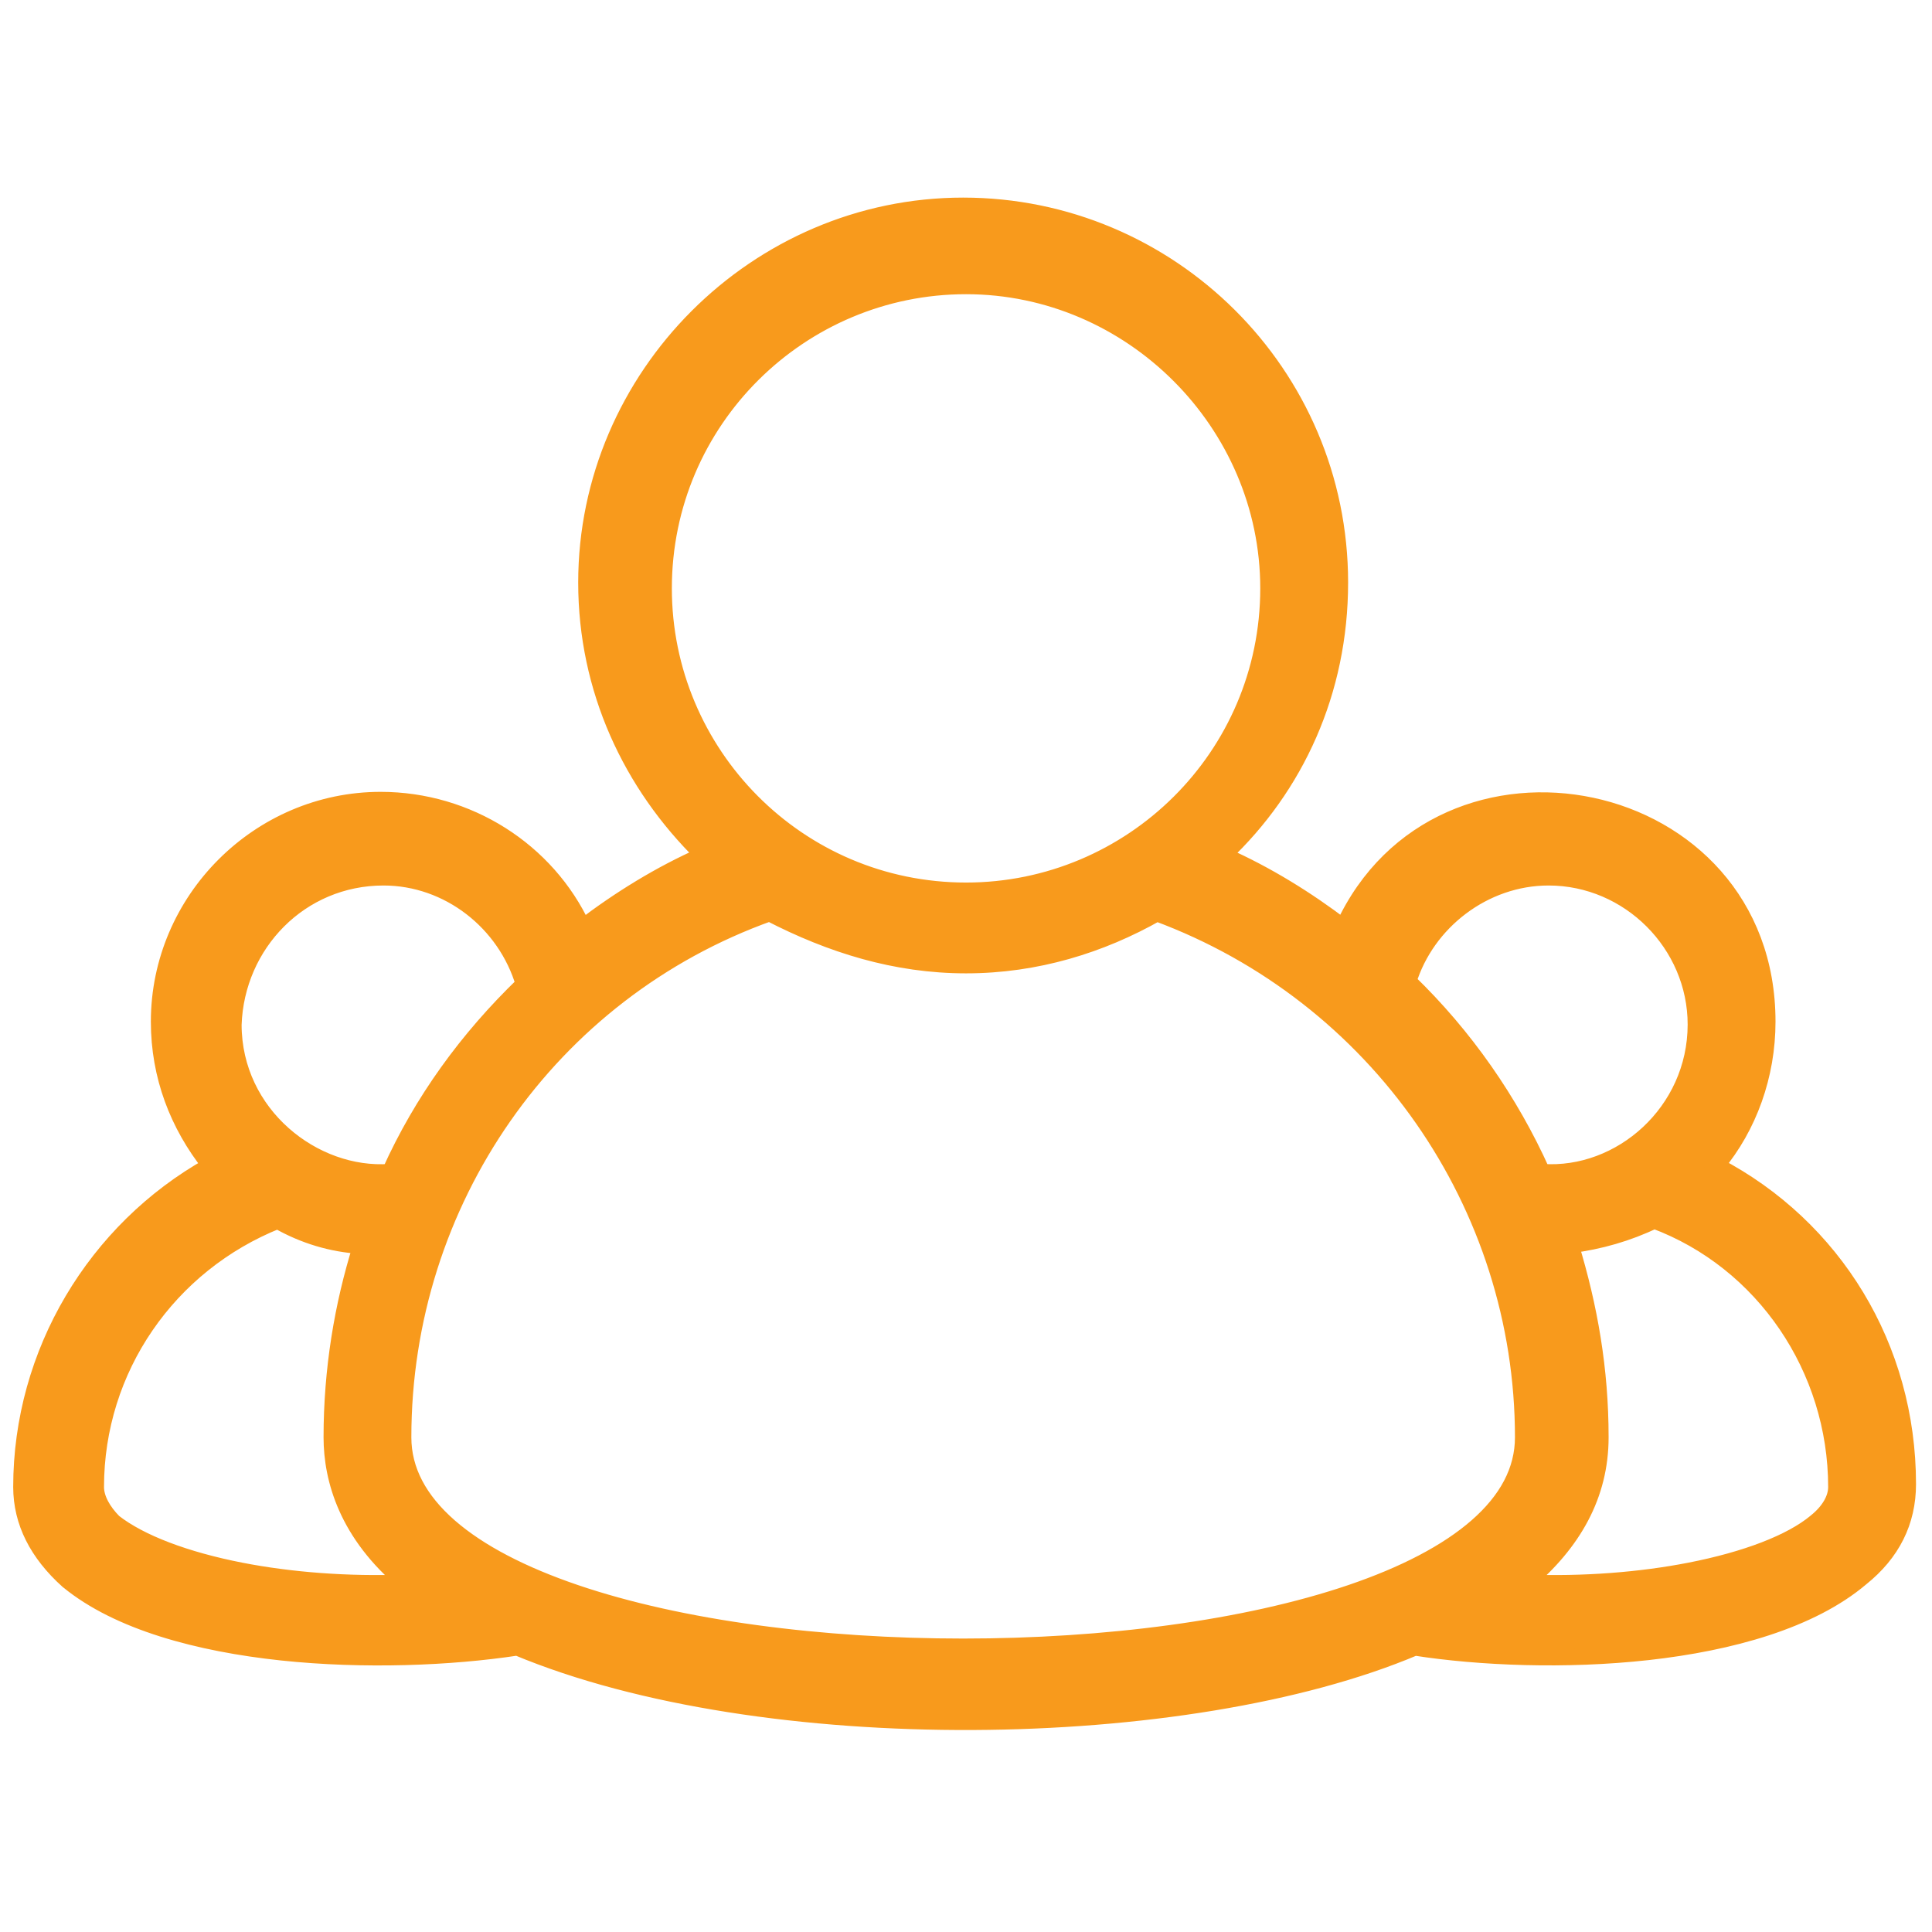 <svg width="36" height="36" viewBox="0 0 36 36" fill="none" xmlns="http://www.w3.org/2000/svg">
<path d="M17.947 3.832C21.793 3.832 24.97 6.953 24.97 10.855C24.97 12.887 24.146 14.662 22.798 15.935C23.599 16.289 24.355 16.759 25.03 17.273C26.834 13.356 32.934 14.572 32.934 19.037C32.934 20.039 32.588 20.994 31.986 21.717C34.174 22.863 35.552 25.101 35.552 27.655C35.552 28.357 35.256 28.943 34.68 29.405C33.745 30.198 32.249 30.612 30.707 30.784C29.176 30.954 27.572 30.888 26.364 30.7C24.241 31.599 21.198 32.073 18.125 32.086C15.049 32.1 11.922 31.653 9.637 30.699C8.402 30.887 6.786 30.954 5.249 30.791C3.701 30.626 2.205 30.226 1.271 29.461L1.265 29.457C0.695 28.945 0.397 28.361 0.396 27.709C0.396 25.206 1.777 22.916 3.915 21.718C3.312 20.958 2.961 20.048 2.961 19.037C2.961 16.772 4.828 14.905 7.093 14.905C8.722 14.905 10.193 15.845 10.859 17.276C11.537 16.759 12.295 16.288 13.1 15.933C11.751 14.613 10.924 12.838 10.924 10.855C10.924 7.008 14.101 3.832 17.947 3.832ZM14.338 17.018C10.232 18.486 7.515 22.393 7.515 26.782C7.515 27.402 7.817 27.954 8.373 28.441C8.931 28.929 9.738 29.343 10.72 29.677C12.683 30.345 15.312 30.682 17.947 30.682C20.582 30.682 23.21 30.345 25.174 29.677C26.156 29.343 26.962 28.929 27.52 28.441C28.077 27.954 28.379 27.402 28.379 26.782C28.379 22.449 25.664 18.541 21.558 17.019C20.516 17.61 19.313 17.987 18.001 17.987C16.685 17.987 15.48 17.608 14.338 17.018ZM5.173 22.748C3.138 23.56 1.788 25.505 1.788 27.709C1.788 27.923 1.919 28.157 2.121 28.361C2.613 28.745 3.454 29.064 4.489 29.266C5.412 29.446 6.474 29.529 7.553 29.489C6.471 28.589 6.179 27.571 6.179 26.782C6.179 25.528 6.378 24.324 6.727 23.215C6.191 23.184 5.662 23.028 5.173 22.748ZM30.825 22.745C30.334 22.982 29.803 23.133 29.269 23.201C29.621 24.356 29.824 25.518 29.824 26.782C29.824 27.864 29.312 28.753 28.441 29.489C29.501 29.529 30.564 29.446 31.486 29.266C32.529 29.063 33.372 28.742 33.833 28.358L33.835 28.356C34.086 28.155 34.215 27.921 34.215 27.709C34.215 25.5 32.859 23.502 30.825 22.745ZM7.146 16.35C5.596 16.35 4.403 17.59 4.352 19.096C4.355 20.766 5.847 21.94 7.266 21.838C7.86 20.518 8.708 19.351 9.759 18.338C9.42 17.189 8.356 16.35 7.146 16.35ZM28.856 16.35C27.647 16.35 26.583 17.188 26.244 18.285C27.296 19.301 28.143 20.518 28.736 21.838C30.199 21.939 31.596 20.718 31.597 19.091C31.597 17.593 30.355 16.35 28.856 16.35ZM18.001 5.332C14.92 5.332 12.369 7.829 12.369 10.963C12.369 14.045 14.867 16.595 18.001 16.595C21.083 16.595 23.633 14.098 23.633 10.963C23.633 7.883 21.082 5.332 18.001 5.332Z" fill="#F89A1C" stroke="#F89A1C" stroke-width="0.3"/>
</svg>
